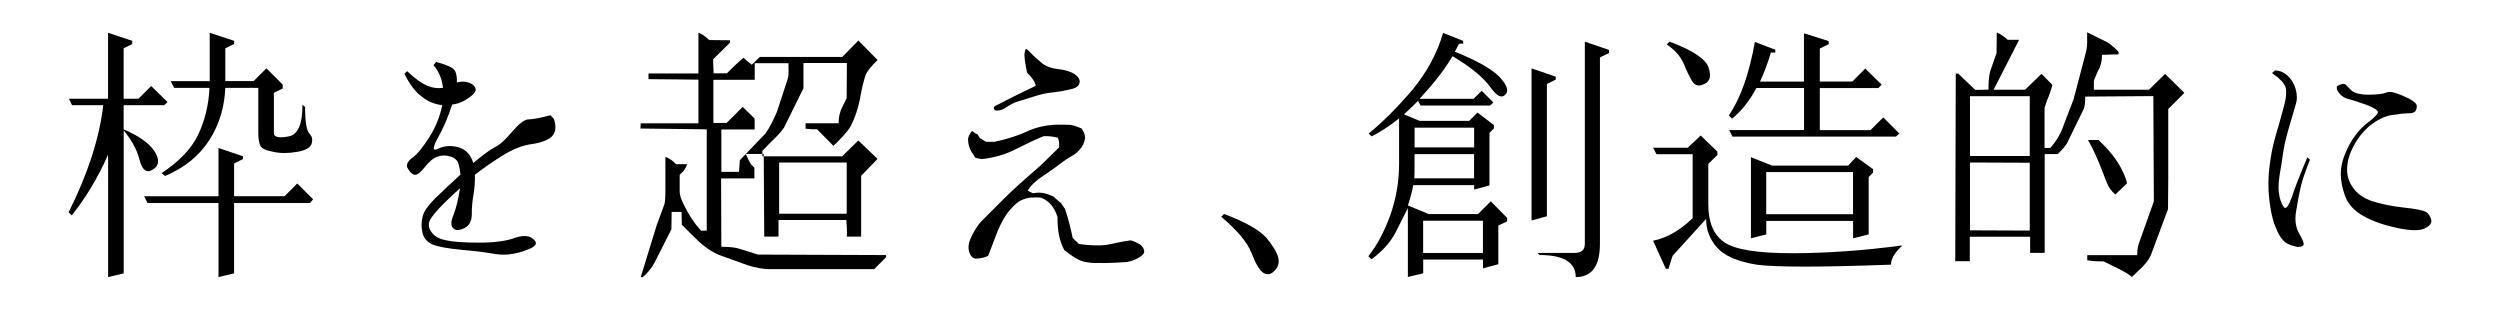 <?xml version="1.0" encoding="UTF-8"?>
<svg id="_フレーム" data-name="フレーム" xmlns="http://www.w3.org/2000/svg" viewBox="0 0 404 50">
  <path d="M17.46,15.97V5.3l3.91,1.3v.5l-1.39.71v8.15h2.39l2.06-2.06,2.65,2.6-.55.5h-6.55v3.91c2.39,1.01,4.03,2.14,4.96,3.49.88,1.34.8,2.39-.21,2.98-1.01.67-1.76.13-2.18-1.55-.42-1.68-1.3-3.23-2.56-4.75v23.1l-2.52.59v-19.79c-1.6,3.65-3.57,6.93-5.88,9.83l-.5-.5c3.15-6.3,5-12.1,5.59-17.31h-5.04l-.5-1.05h6.34ZM35.31,31.72v-7.81l3.95,1.34v.46l-1.43.71v5.29h8.15l2.06-2.06,2.56,2.56-.5.59h-12.27v11.38l-2.52.59v-11.97h-11.47l-.55-1.09h12.01ZM45.69,13.7v.59l-1.43.71v6.55c0,.59.76.8,2.35.5,1.51-.25,2.27-1.93,2.27-5.12l.42.34c0,2.44.25,3.86.71,4.33.42.42.55,1.01.34,1.64-.21.63-1.01,1.09-2.35,1.3-1.39.25-2.69.25-3.82,0-1.18-.21-1.89-.55-2.1-.97-.21-.42-.34-1.09-.34-2.02v-7.35h-5.33c-.13,3.11-.97,5.92-2.56,8.4-1.6,2.52-3.99,4.5-7.18,5.84l-.55-.46c2.77-1.85,4.75-3.86,5.84-6.09s1.76-4.79,1.89-7.69h-5.71l-.55-1.09h6.3v-7.81l3.95,1.3v.5l-1.43.71v5.29h4.58l2.06-2.06,2.65,2.65Z"/>
  <path d="M70.47,10c1.68.46,2.73.92,3.02,1.39.25.42.38,1.09.34,1.93,1.05-.25,1.89-.13,2.6.38.67.55.59,1.18-.34,1.85-.92.76-1.93,1.22-3.02,1.34-.67,2.06-1.43,3.86-2.35,5.46-.88,1.6-.84,2.18.17,1.64,1.01-.46,2.1-.5,3.28-.17,1.18.38,1.93,1.26,2.31,2.52,1.51-1.26,2.69-2.14,3.49-2.56.76-.34,1.72-1.22,2.81-2.52,1.13-1.3,1.97-1.97,2.65-1.97.59,0,1.81-.21,3.53-.67l.55.59c.42,1.26.29,2.18-.29,2.81-.63.59-1.72,1.05-3.28,1.26-1.51.21-3.11.84-4.79,1.89s-3.15,2.1-4.41,3.07c.04,1.01-.04,2.1-.21,3.15-.21,1.13-.29,2.18-.29,3.23,0,1.13-.42,1.85-1.18,2.23-.84.42-1.47.42-1.81.04-.42-.38-.42-1.09.04-2.18.42-1.05.76-2.48,1.05-4.28-.76.67-1.64,1.47-2.56,2.39-.97.97-1.68,1.76-2.14,2.48-.46.71-.46,1.43.04,2.14.42.67,1.26,1.18,2.39,1.39,1.13.25,2.94.38,5.33.38s4.33-.25,5.63-.71c1.26-.46,2.27-.46,2.86-.08.63.42.84.8.63,1.13-.21.38-1.01.76-2.52,1.22-1.55.42-2.81.46-3.91.29-1.13-.21-2.9-.46-5.29-.67-2.44-.21-4.08-.55-4.92-.88-.88-.42-1.43-1.05-1.6-1.89-.21-.84-.21-1.68,0-2.56.17-.84.88-1.85,2.06-3.03,1.22-1.18,2.56-2.44,4.07-3.82-.04-.46-.12-1.01-.29-1.64-.17-.63-.59-1.05-1.3-1.26-.71-.25-1.39-.25-2.1,0-.67.21-1.34.76-2.02,1.64-.67.84-1.22,1.3-1.6,1.3s-.76-.29-1.13-.92c-.42-.55-.21-1.18.63-1.81.88-.63,1.76-1.76,2.81-3.4,1.01-1.6,1.68-3.32,2.06-5.12-1.3-.17-2.39-.63-3.36-1.43-1.05-.76-1.93-2.02-2.77-3.65l.46-.42c1.26,1.22,2.35,1.97,3.23,2.35.92.38,1.76.46,2.56.34-.17-1.51-.71-2.73-1.55-3.66l.42-.5Z"/>
  <path d="M114.65,6.47l3.32.04v.38l-2.73,2.69c0,.59.04,1.34.08,2.27h2.14c.97-.97,1.89-1.85,2.69-2.52l.5.46.84.67,1.3-1.26h13.32l2.6-2.65,3.11,3.15c-1.09,1.05-1.76,1.89-1.97,2.52-.34,1.09-.59,2.14-.76,3.11-.34,2.02-.92,3.74-1.68,5.17-.67,1.05-1.64,2.02-2.73,3.07l-2.65-2.69c-.5.04-1.18,0-1.85-.08v-.88h5.34c0-1.05.21-1.93.67-2.77l.63-1.3.04-5.67h-7.02v4.08l-3.15,6.38c-.46.67-1.22,1.47-2.23,2.44l-1.26,1.3v.88h12.9l2.6-2.56,3.11,2.98-2.65,2.73v9.83h-2.31c.04-.84,0-1.76-.08-2.69h-10.96v2.69h-2.31l-.08-13.36h-2.9c.29.67.55,1.22.84,1.68l.55.55v1.72h-5.38l.04,11.05c1.43,0,2.44.13,3.11.38l2.81.88,20.71.08v.34l-1.93,1.93h-16.68c-1.18.04-2.44-.21-3.78-.63l-4.66-1.68c-1.47-.63-2.81-1.68-4.12-3.02l-1.85-1.85-.04-2.06h-1.6l-.04,2.81-2.77,5.46c-.46.84-1.09,1.6-1.85,2.27h-.34l2.56-8.32,1.26-3.44c.13-.38.17-1.13.17-2.35v-5.33c.59.21,1.22.63,1.72,1.18h1.81c-.25.71-.67,1.26-1.22,1.72v2.77c0,.5.21,1.13.59,1.89.92,1.93,1.93,3.36,2.86,4.37h.92v-16.38l-10.71-.13.04-.84h9.33v-7.06l-8.07-.08v-.92h8.07v-6.59c.63.25,1.22.67,1.76,1.22ZM121.96,12.9h-6.68v6.97h2.14l2.6-2.6,1.93,1.89v1.76h-5.38v6.85h2.86l.13-1.89,4.16-4.33c.63-.92,1.26-2.1,1.85-3.53l1.72-5.25c.13-.38.17-1.01.13-1.76v-.8h-5.46v2.69ZM125.91,34.54h10.92v-8.28h-10.92v8.28Z"/>
  <path d="M174.97,42.22c-.71-.17-1.72-.8-2.98-1.81-.76-1.39-1.13-3.15-1.09-5.33-.29-.92-.71-1.68-1.3-2.27-.59-.5-1.09-.84-1.55-.88-.42-.04-.92-.04-1.43,0-.54.04-1.01.17-1.55.42-.55.21-1.13.76-1.85,1.55-.71.8-1.39,1.97-2.02,3.49-.59,1.51-1.09,2.82-1.51,3.95-.55.29-1.18.42-1.97.46-.5-.04-.92-.42-1.13-1.18-.21-.8,0-1.68.63-2.86.59-1.09,1.13-1.81,1.55-2.18,2.69-2.73,4.62-4.62,5.75-5.63,1.13-1.01,2.06-1.85,2.81-2.48.71-.59,2.02-1.85,3.82-3.66.04-.67,0-1.18-.21-1.55-.8-.21-1.55-.29-2.31-.25-1.34.55-2.81,1.26-4.5,2.1-1.68.88-3.53,1.39-5.5,1.6l-1.01-.21-.59-.92c-.38-.59-.55-1.22-.59-1.93-.04-.46.21-.97.67-1.51.29.29.59.5.84.55l.42.63.97.59h1.39c1.76-.38,3.53-.88,5.25-1.68,1.76-.8,3.61-1.13,5.63-1.09l1.43.04c.8.17,1.39.42,1.81.63v.04l.34.63c.13.29.17.63.13,1.05-.13.59-.38,1.13-.8,1.6-.46.55-.92.88-1.34,1.09-.38.21-1.05.63-1.93,1.3-.84.67-1.81,1.3-2.86,2.02-1.01.67-1.81,1.43-2.31,2.27l.84.42c.67-.13,1.26-.13,1.85,0,.55.13,1.05.34,1.51.55l.25.25.97.84.59.88c.55,1.55.92,3.11,1.26,4.71l1.01.97c1.47.21,2.9.29,4.33.17,1.39-.29,2.77-.59,4.03-.76.63.17,1.09.42,1.51.67.38.29.63.67.67,1.05.04.38-.21.67-.76,1.01-.55.34-1.13.59-1.93.76-1.6.13-3.32.21-5.17.17-.59,0-1.3-.08-2.06-.25ZM160.85,17.1c.34-.17.97-.46,1.81-.92.88-.46,2.44-1.22,4.7-2.31-.04-.55-.5-1.26-1.39-2.14-.34-1.68-.5-2.77-.38-3.23.08-.46.17-.63.29-.59.08.04.29.21.63.59.34.38.88.88,1.6,1.47.71.67,1.64,1.05,2.81,1.18,1.09.13,2.02.38,2.69.8.67.46.97.97.84,1.43-.12.55-.59.88-1.47,1.05-.84.21-1.76.38-2.81.5-1.01.08-2.1.34-3.11.67-1.05.34-1.85.59-2.44.76s-1.22.46-1.93.92c-.67.5-1.34.67-1.93.55-.25-.29-.21-.55.08-.71Z"/>
  <path d="M197.81,34.58c3.45,1.3,5.67,2.56,6.81,3.82,1.05,1.26,1.72,2.35,1.93,3.19s.04,1.55-.59,2.18c-.63.63-1.22.71-1.85.29-.63-.46-1.22-1.51-1.89-3.23-.67-1.68-2.27-3.61-4.87-5.8l.46-.46Z"/>
  <path d="M236.45,6.6v.46h-.67l-.67,1.3c3.45,1.39,5.8,2.69,7.14,3.99,1.26,1.34,1.64,2.35,1.01,2.94-.63.67-1.43.21-2.52-1.34-1.13-1.51-3.11-3.15-6.01-4.87-1.34,2.27-3.15,4.54-5.33,6.89h8.74l1.3-1.3,1.89,1.89-.54.5h-11.22l-.42-.76c-.76.76-1.51,1.51-2.27,2.18l2.52,1.05h8.02l1.34-1.34,2.65,2.02v.55l-.71.71v8.49l-2.48.67v-.71h-9.83c-.21,1.09-.5,2.18-.88,3.28l3.36,1.39h7.98l2.06-2.06,2.65,2.69v.55l-1.43.67v6.26l-2.48.67v-1.43h-9.66v2.23l-2.48.59v-11.13c-.46.84-1.05,2.14-1.93,3.82-.84,1.68-2.18,3.15-3.95,4.45l-.5-.5c1.39-1.76,2.56-3.91,3.53-6.59.92-2.6,1.43-5.38,1.43-8.28v-7.39c-1.6,1.26-3.07,2.23-4.45,2.9l-.46-.46c2.27-1.85,4.62-4.2,7.06-7.06,2.39-2.9,4.03-5.96,4.96-9.2l3.28,1.3ZM228.55,28.82h9.66v-3.91h-9.62v2.31c0,.46,0,1.01-.04,1.6ZM228.6,20.63v3.19h9.62v-3.19h-9.62ZM229.98,35.67v5.21h9.66v-5.21h-9.66ZM251.41,12.4v.46l-1.43.71v21.38l-2.48.67V11.05l3.91,1.34ZM260.02,8.07v.5l-1.47.71v30.12c0,3.57-1.3,5.38-3.91,5.38,0-2.35-1.93-3.57-5.84-3.57l-.34-.34h6.01c1.09,0,1.64-.5,1.64-1.47V6.73l3.91,1.34Z"/>
  <path d="M272.74,23.87l2.1-1.97,2.69,2.6v.55l-1.47,1.43v6.51c0,2.94.84,4.96,2.6,6.17,1.72,1.18,5.38,1.76,10.92,1.76s11.51-.42,17.85-1.26c-1.22,1.13-1.85,2.14-1.85,3.11-11.43.42-18.61.42-21.72,0-3.07-.5-5.21-1.43-6.39-2.77-1.18-1.34-1.76-2.86-1.76-4.62l-5.42,5.96-.67,2.1h-.42l-2.06-4.54c2.27-.46,4.37-1.68,6.39-3.65v-10.33h-5.84l-.55-1.05h5.59ZM269.8,6.73c3.74,1.39,5.84,2.81,6.3,4.16.46,1.34.25,2.27-.63,2.65-.84.46-1.51.34-1.97-.34-.42-.71-.92-1.68-1.39-2.86-.5-1.18-1.43-2.27-2.77-3.15l.46-.46ZM286.89,8.07v.42h-.71c-.5,1.64-1.05,3.19-1.76,4.7h7.1v-7.81l3.99,1.26v.5l-1.43.71v5.33h5.25l2.1-2.1,2.65,2.6-.55.55h-9.45v6.8h8.19l2.06-2.06,2.6,2.6-.54.5h-26.42l-.54-1.05h12.1v-6.8h-7.69c-1.13,2.1-2.44,3.74-3.95,4.96l-.5-.55c1.89-2.77,3.28-6.72,4.2-11.85l3.32,1.26ZM286.31,26.76h12.35l1.3-1.39,2.73,1.97v.55l-.71.71v9.28l-2.52.63v-2.81h-14.03v2.18l-2.48.63v-13.11l3.36,1.34ZM285.42,27.81v6.8h14.03v-6.8h-14.03Z"/>
  <path d="M324.48,6.43h1.81l-4.12,8.07h5.08l2.65-2.56,1.76,1.76c-.21.88-.5,1.72-.88,2.56l-.38,1.18v6.47h.92c.92-1.01,1.72-2.31,2.23-3.86.59-1.55,1.13-2.94,1.55-4.03l1.97-7.52c.17-.63.25-1.43.21-2.31v-.97l3.4,1.68c.67.5,1.26,1.01,1.68,1.51v.38c-.84,0-1.76.04-2.69.08.04.97-.21,1.89-.67,2.65-.38.84-.55,1.34-.63,1.55v1.43h8.91l2.6-2.56,3.11,3.07-2.6,2.6v11.22l-.04,4.96-2.77,7.44c-.34.76-.97,1.6-1.93,2.44l-1.13,1.09c-.38-.34-1.05-.76-2.02-1.26l-2.56-1.26c-.59,0-1.09,0-1.51-.04l-1.13-.13v-.84h8.07c0-.97.17-1.72.42-2.31l2.27-6.38-.08-17.01-11.01.08c0,1.01-.08,1.64-.25,2.02l-2.44,5c-.29.76-.92,1.47-1.76,2.27h-2.1v15.96h-2.35v-2.6h-9.75v3.95h-2.35l.08-30.33h.38l2.77,2.65,2.14-.04c0-1.3.08-2.35.29-3.02l1.01-2.9.04-3.32c.59.25,1.22.67,1.81,1.22ZM318.35,25.21h9.66v-9.66h-9.66v9.66ZM318.35,37.22l9.66.04v-10.96l-9.66-.04v10.96ZM339.1,22.61c1.76,1.64,2.98,3.19,3.74,4.71.55,1.13.84,1.85.88,2.31l-1.89,1.81c-.67-.63-1.05-1.13-1.18-1.51-.29-.59-.55-1.26-.84-2.1-.76-1.93-1.51-3.7-2.39-5.21h1.68Z"/>
  <path d="M367.62,11.39c.8,0,1.47.29,2.14.92.63.63,1.05,1.34,1.26,2.23.21.84.21,1.64,0,2.23-.21.67-.5,1.76-.97,3.32-.46,1.55-.84,2.98-1.05,4.29-.17,1.34-.42,2.69-.63,4.03-.21,1.34-.21,2.44,0,3.36.21.88.5,1.47.76,1.76.29.29.71-.25,1.22-1.64.42-1.39,1.3-3.57,2.52-6.47l.42.38c-.84,2.14-1.39,3.74-1.6,4.87-.21,1.09-.46,2.31-.67,3.65-.21,1.39,0,2.6.63,3.61.63,1.09.8,1.64.42,1.85-.38.17-.88.17-1.47-.04-.67-.21-1.22-.42-1.6-.88-.46-.42-.88-1.13-1.3-2.27-.46-1.05-.76-2.48-.97-4.24-.21-1.76-.21-3.49,0-5.25.21-1.76.5-3.4.97-5,.46-1.51.88-3.07,1.3-4.62.46-1.55.55-2.69.34-3.4-.25-.71-.97-1.43-2.18-2.27l.46-.42ZM379.04,13.66c.21.21.5.5.97.97.46.42,1.39.67,2.77.67s2.23-.13,2.69-.29c.42-.21.97-.21,1.55,0,.63.17,1.39.5,2.27.92.84.46,1.26.84,1.26,1.22s-.08.67-.29.88-.59.29-1.22.29c-.67,0-1.55.13-2.65.29-1.13.21-2.27.8-3.4,1.68-1.09.92-1.97,2.02-2.69,3.4-.71,1.34-1.01,2.6-1.01,3.7s.34,2.14,1.05,3.07,1.68,1.6,3.02,2.06c1.39.42,3.03.8,5,1.01,1.97.21,3.19.46,3.57.67.42.17.71.59.92,1.18.21.63-.13,1.09-.97,1.51-.8.42-2.27.42-4.45-.04s-4.03-1.09-5.55-1.97c-1.51-.84-2.48-1.97-2.94-3.28-.46-1.26-.67-2.48-.67-3.53s.25-2.14.71-3.23c.46-1.09.97-2.1,1.64-2.94.59-.88,1.39-1.64,2.31-2.31.88-.71,1.34-1.18,1.34-1.47s-.59-.67-1.72-1.13c-1.18-.42-2.14-.76-3.02-.97-.84-.21-1.51-.76-1.89-1.55v-.55c.71-.38,1.18-.46,1.39-.25Z"/>
</svg>